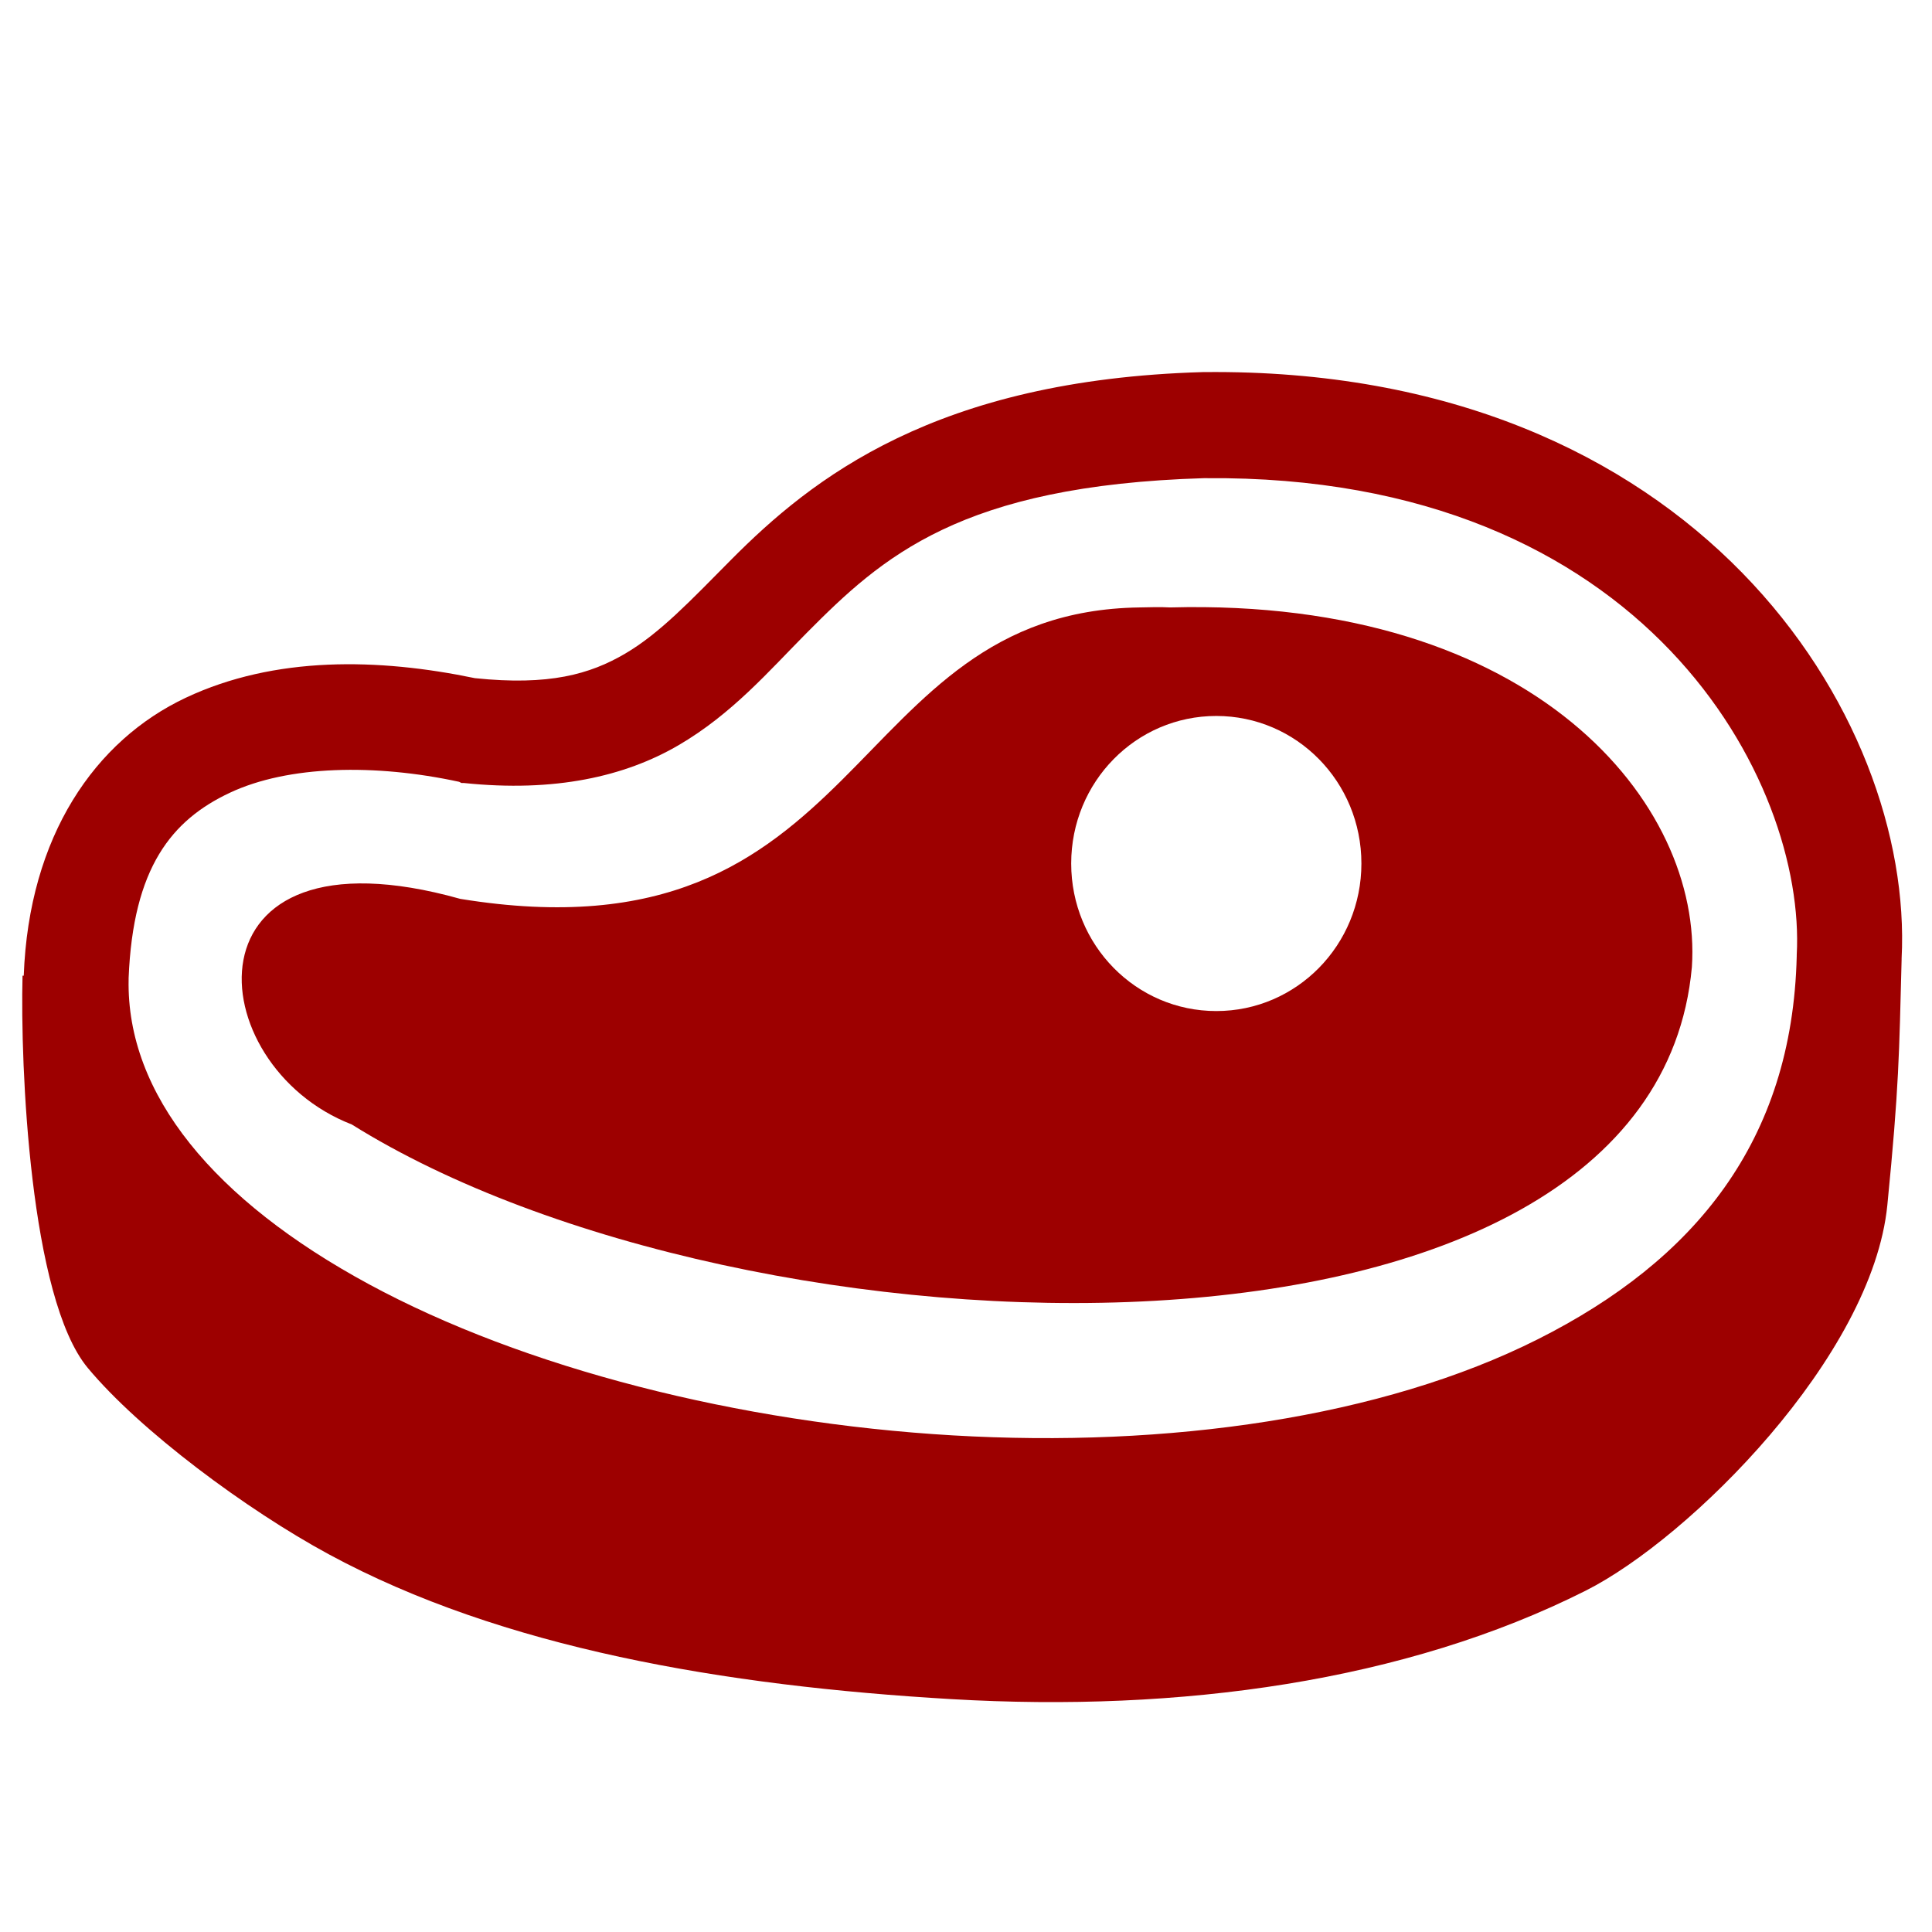 <?xml version="1.0" encoding="UTF-8" standalone="no"?>
<!-- Created with Inkscape (http://www.inkscape.org/) -->

<svg
   xmlns:dc="http://purl.org/dc/elements/1.1/"
   xmlns:cc="http://creativecommons.org/ns#"
   xmlns:rdf="http://www.w3.org/1999/02/22-rdf-syntax-ns#"
   xmlns:svg="http://www.w3.org/2000/svg"
   xmlns="http://www.w3.org/2000/svg"
   xmlns:sodipodi="http://sodipodi.sourceforge.net/DTD/sodipodi-0.dtd"
   xmlns:inkscape="http://www.inkscape.org/namespaces/inkscape"
   width="200"
   height="200"
   id="svg2"
   version="1.1"
   inkscape:version="0.48.5 r10040"
   sodipodi:docname="New document 1">
  <defs
     id="defs4" />
  <sodipodi:namedview
     id="base"
     pagecolor="#ffffff"
     bordercolor="#666666"
     borderopacity="1.0"
     inkscape:pageopacity="0.0"
     inkscape:pageshadow="2"
     inkscape:zoom="1.4"
     inkscape:cx="102.39264"
     inkscape:cy="74.166632"
     inkscape:document-units="px"
     inkscape:current-layer="layer1"
     showgrid="false"
     inkscape:window-width="952"
     inkscape:window-height="697"
     inkscape:window-x="198"
     inkscape:window-y="198"
     inkscape:window-maximized="0" />
  <g
     inkscape:label="Layer 1"
     inkscape:groupmode="layer"
     id="layer1"
     transform="translate(0,-852.362)">
    <path
       style="font-size:medium;font-style:normal;font-variant:normal;font-weight:normal;font-stretch:normal;text-indent:0;text-align:start;text-decoration:none;line-height:normal;letter-spacing:normal;word-spacing:normal;text-transform:none;direction:ltr;block-progression:tb;writing-mode:lr-tb;text-anchor:start;baseline-shift:baseline;color:#000000;fill:#9d0000;fill-opacity:1;stroke:none;stroke-width:2.7;marker:none;visibility:visible;display:inline;overflow:visible;enable-background:accumulate;font-family:Sans;-inkscape-font-specification:Sans"
       d="m 124.523,890.881 c -27.686,0.799 -40.481,11.004 -48.851,19.439 -4.185,4.218 -7.37,7.609 -10.982,9.72 -3.612,2.111 -7.833,3.328 -15.526,2.525 -9.988,-2.078 -20.706,-2.311 -29.917,2.02 -9.403,4.421 -16.256,14.309 -16.789,28.78 l -0.126,0 c -0.239,9.256 0.743,33.384 6.752,40.601 5.424,6.514 16.435,14.683 24.942,19.29 17.932,9.711 40.868,13.62 64.499,15.001 23.631,1.38 46.95,-1.82 65.635,-11.235 10.756,-5.42 29.664,-24.227 31.217,-39.909 1.216,-12.275 1.221,-15.626 1.477,-25.389 0.001,-0.044 -10e-4,-0.082 0,-0.126 1.299,-25.03 -21.252,-61.253 -72.204,-60.717 l -0.126,0 z m 0.126,10.982 c 0.045,-4.8e-4 0.081,4.1e-4 0.126,0 45.772,-0.418 62.2,31.58 61.222,49.356 l 0,0.126 c -0.463,19.197 -10.587,31.486 -26.761,39.636 -16.174,8.15 -38.381,11.27 -60.59,9.972 -22.21,-1.297 -44.43,-6.97 -60.464,-15.653 -15.979,-8.653 -25.11,-19.634 -24.867,-31.558 8.44e-4,-0.042 -0.001,-0.085 0,-0.126 0.457,-11.454 4.464,-16.36 10.477,-19.187 6.041,-2.84 15.022,-3.019 23.731,-1.136 l 0.252,0.126 0.252,0 c 9.393,0.981 16.664,-0.669 22.217,-3.913 5.553,-3.245 9.342,-7.67 13.254,-11.613 7.809,-7.87 15.908,-15.275 41.151,-16.031 z"
       id="path2996"
       inkscape:connector-curvature="0"
       sodipodi:nodetypes="csscsccssssscccccccccsssccscccsscc" />
    <path
       style="fill:#9d0000;fill-opacity:1;stroke:none"
       d="m 117.959,915.244 c -30.841,0.442 -27.817,37.087 -70.31,30.169 -29.073,-8.161 -27.046,17.232 -11.234,23.353 40.804,25.502 134.647,28.6 138.727,-16.284 1.142,-16.891 -16.283,-38.258 -54.027,-37.238 -1.068,-0.064 -2.161,-0.014 -3.156,0 z m 7.952,11.234 c 8.31,0 15.021,6.823 15.021,15.274 0,8.451 -6.711,15.274 -15.021,15.274 -8.31,0 -15.021,-6.823 -15.021,-15.274 0,-8.451 6.711,-15.274 15.021,-15.274 z"
       id="path3768"
       inkscape:connector-curvature="0" />
  </g>
</svg>
